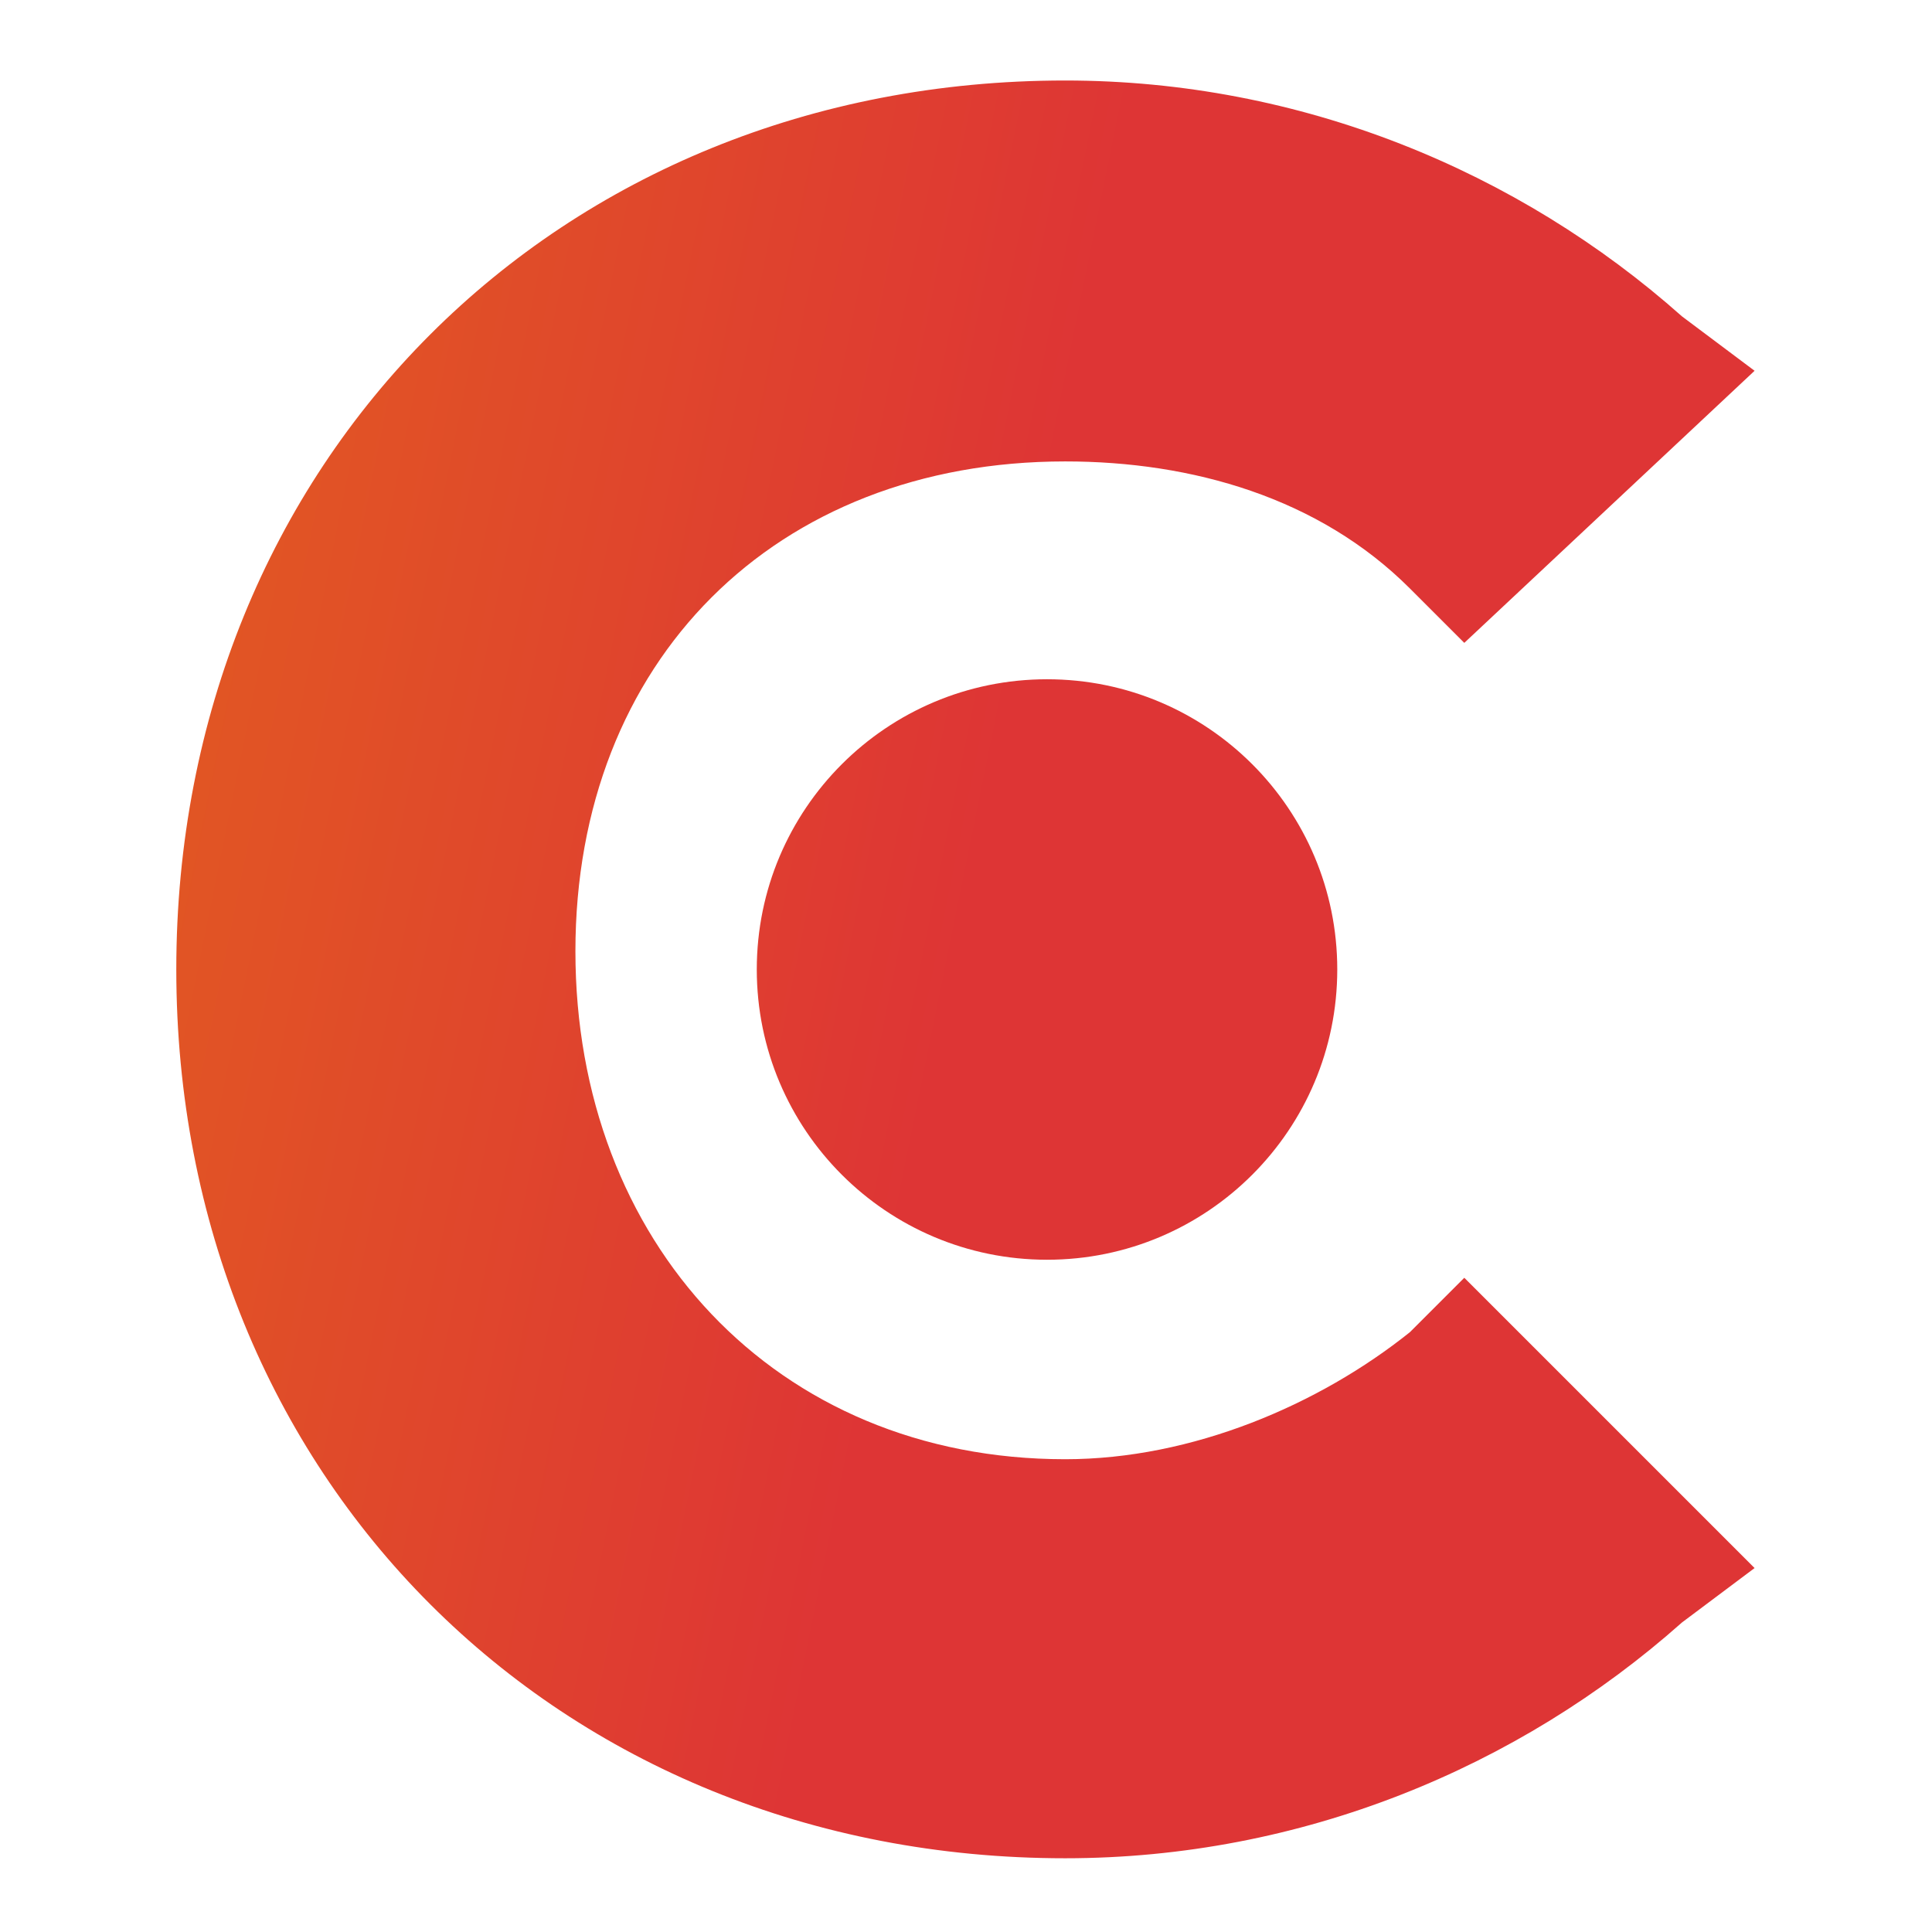 <svg width="24" height="24" viewBox="0 0 24 24" fill="none" xmlns="http://www.w3.org/2000/svg">
<path d="M17.514 16.549C16.387 17.451 14.81 18.127 13.232 18.127C9.627 18.127 7.148 15.422 7.148 11.817C7.148 8.211 9.627 5.732 13.232 5.732C14.81 5.732 16.387 6.183 17.514 7.31L18.19 7.986L21.796 4.606L20.894 3.93C18.866 2.127 16.162 1 13.232 1C6.922 1 2.19 5.732 2.19 12.042C2.19 18.352 6.922 23.084 13.232 23.084C16.162 23.084 18.866 21.958 20.894 20.155L21.796 19.479L18.19 15.873L17.514 16.549Z" fill="url(#paint0_linear)"/>
<path d="M13.007 15.649C14.998 15.649 16.612 14.034 16.612 12.043C16.612 10.052 14.998 8.438 13.007 8.438C11.015 8.438 9.401 10.052 9.401 12.043C9.401 14.034 11.015 15.649 13.007 15.649Z" fill="url(#paint1_linear)"/>
<defs>
<linearGradient id="paint0_linear" x1="10.172" y1="20.496" x2="-1.705" y2="18.085" gradientUnits="userSpaceOnUse">
<stop stop-color="#DE3535"/>
<stop offset="1" stop-color="#E25D20"/>
</linearGradient>
<linearGradient id="paint1_linear" x1="10.172" y1="20.496" x2="-1.705" y2="18.085" gradientUnits="userSpaceOnUse">
<stop stop-color="#DE3535"/>
<stop offset="1" stop-color="#E25D20"/>
</linearGradient>
</defs>
</svg>